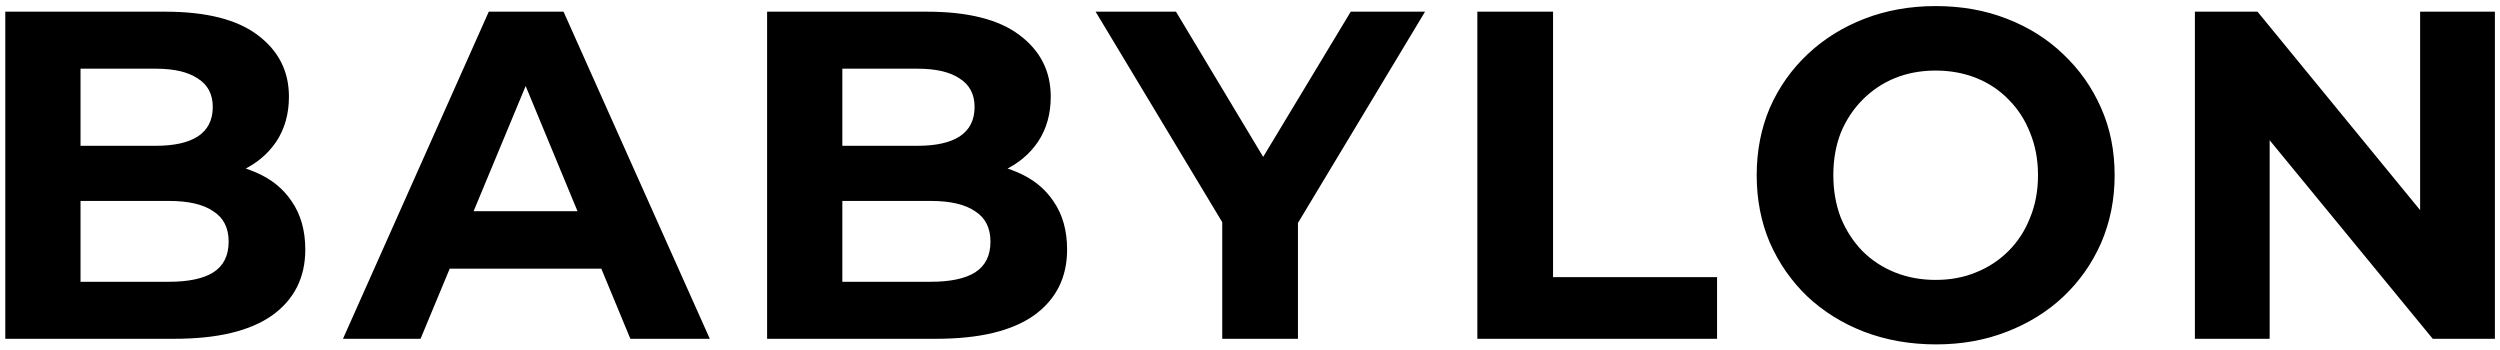 <svg viewBox="0 0 214 30" fill="none" xmlns="http://www.w3.org/2000/svg">
    <path d="M0.453 29V1H14.133C17.653 1 20.293 1.667 22.053 3C23.84 4.333 24.733 6.093 24.733 8.28C24.733 9.747 24.373 11.027 23.653 12.12C22.933 13.187 21.946 14.013 20.693 14.6C19.439 15.187 18 15.48 16.373 15.48L17.133 13.84C18.893 13.84 20.453 14.133 21.813 14.72C23.173 15.28 24.226 16.12 24.973 17.24C25.746 18.36 26.133 19.733 26.133 21.36C26.133 23.76 25.186 25.64 23.293 27C21.399 28.333 18.613 29 14.933 29H0.453ZM6.893 24.12H14.453C16.133 24.12 17.399 23.853 18.253 23.32C19.133 22.76 19.573 21.88 19.573 20.68C19.573 19.507 19.133 18.64 18.253 18.08C17.399 17.493 16.133 17.2 14.453 17.2H6.413V12.48H13.333C14.906 12.48 16.106 12.213 16.933 11.68C17.786 11.12 18.213 10.28 18.213 9.16C18.213 8.067 17.786 7.253 16.933 6.72C16.106 6.16 14.906 5.88 13.333 5.88H6.893V24.12ZM29.359 29L41.839 1H48.239L60.759 29H53.959L43.719 4.28H46.279L35.999 29H29.359ZM35.599 23L37.319 18.08H51.719L53.479 23H35.599ZM65.664 29V1H79.344C82.864 1 85.504 1.667 87.264 3C89.05 4.333 89.944 6.093 89.944 8.28C89.944 9.747 89.584 11.027 88.864 12.12C88.144 13.187 87.157 14.013 85.904 14.6C84.65 15.187 83.21 15.48 81.584 15.48L82.344 13.84C84.104 13.84 85.664 14.133 87.024 14.72C88.384 15.28 89.437 16.12 90.184 17.24C90.957 18.36 91.344 19.733 91.344 21.36C91.344 23.76 90.397 25.64 88.504 27C86.61 28.333 83.824 29 80.144 29H65.664ZM72.104 24.12H79.664C81.344 24.12 82.61 23.853 83.464 23.32C84.344 22.76 84.784 21.88 84.784 20.68C84.784 19.507 84.344 18.64 83.464 18.08C82.61 17.493 81.344 17.2 79.664 17.2H71.624V12.48H78.544C80.117 12.48 81.317 12.213 82.144 11.68C82.997 11.12 83.424 10.28 83.424 9.16C83.424 8.067 82.997 7.253 82.144 6.72C81.317 6.16 80.117 5.88 78.544 5.88H72.104V24.12ZM104.624 29V17.56L106.104 21.48L93.784 1H100.664L110.104 16.72H106.144L115.624 1H121.984L109.664 21.48L111.104 17.56V29H104.624ZM126.461 29V1H132.941V23.72H146.981V29H126.461ZM165.733 29.48C163.519 29.48 161.466 29.12 159.573 28.4C157.706 27.68 156.079 26.667 154.692 25.36C153.333 24.053 152.266 22.52 151.493 20.76C150.746 19 150.373 17.08 150.373 15C150.373 12.92 150.746 11 151.493 9.24C152.266 7.48 153.346 5.947 154.733 4.64C156.119 3.333 157.746 2.32 159.613 1.6C161.479 0.88 163.506 0.52 165.693 0.52C167.906 0.52 169.932 0.88 171.773 1.6C173.639 2.32 175.253 3.333 176.613 4.64C177.999 5.947 179.079 7.48 179.853 9.24C180.626 10.973 181.013 12.893 181.013 15C181.013 17.08 180.626 19.013 179.853 20.8C179.079 22.56 177.999 24.093 176.613 25.4C175.253 26.68 173.639 27.68 171.773 28.4C169.932 29.12 167.919 29.48 165.733 29.48ZM165.693 23.96C166.946 23.96 168.093 23.747 169.133 23.32C170.199 22.893 171.133 22.28 171.933 21.48C172.733 20.68 173.346 19.733 173.773 18.64C174.226 17.547 174.453 16.333 174.453 15C174.453 13.667 174.226 12.453 173.773 11.36C173.346 10.267 172.733 9.32 171.933 8.52C171.159 7.72 170.239 7.107 169.173 6.68C168.106 6.253 166.946 6.04 165.693 6.04C164.439 6.04 163.279 6.253 162.213 6.68C161.173 7.107 160.253 7.72 159.453 8.52C158.653 9.32 158.026 10.267 157.573 11.36C157.146 12.453 156.933 13.667 156.933 15C156.933 16.307 157.146 17.52 157.573 18.64C158.026 19.733 158.639 20.68 159.413 21.48C160.213 22.28 161.146 22.893 162.213 23.32C163.279 23.747 164.439 23.96 165.693 23.96ZM187.883 29V1H193.243L209.763 21.16H207.162V1H213.563V29H208.243L191.683 8.84H194.283V29H187.883Z" fill="black"/>
</svg>
